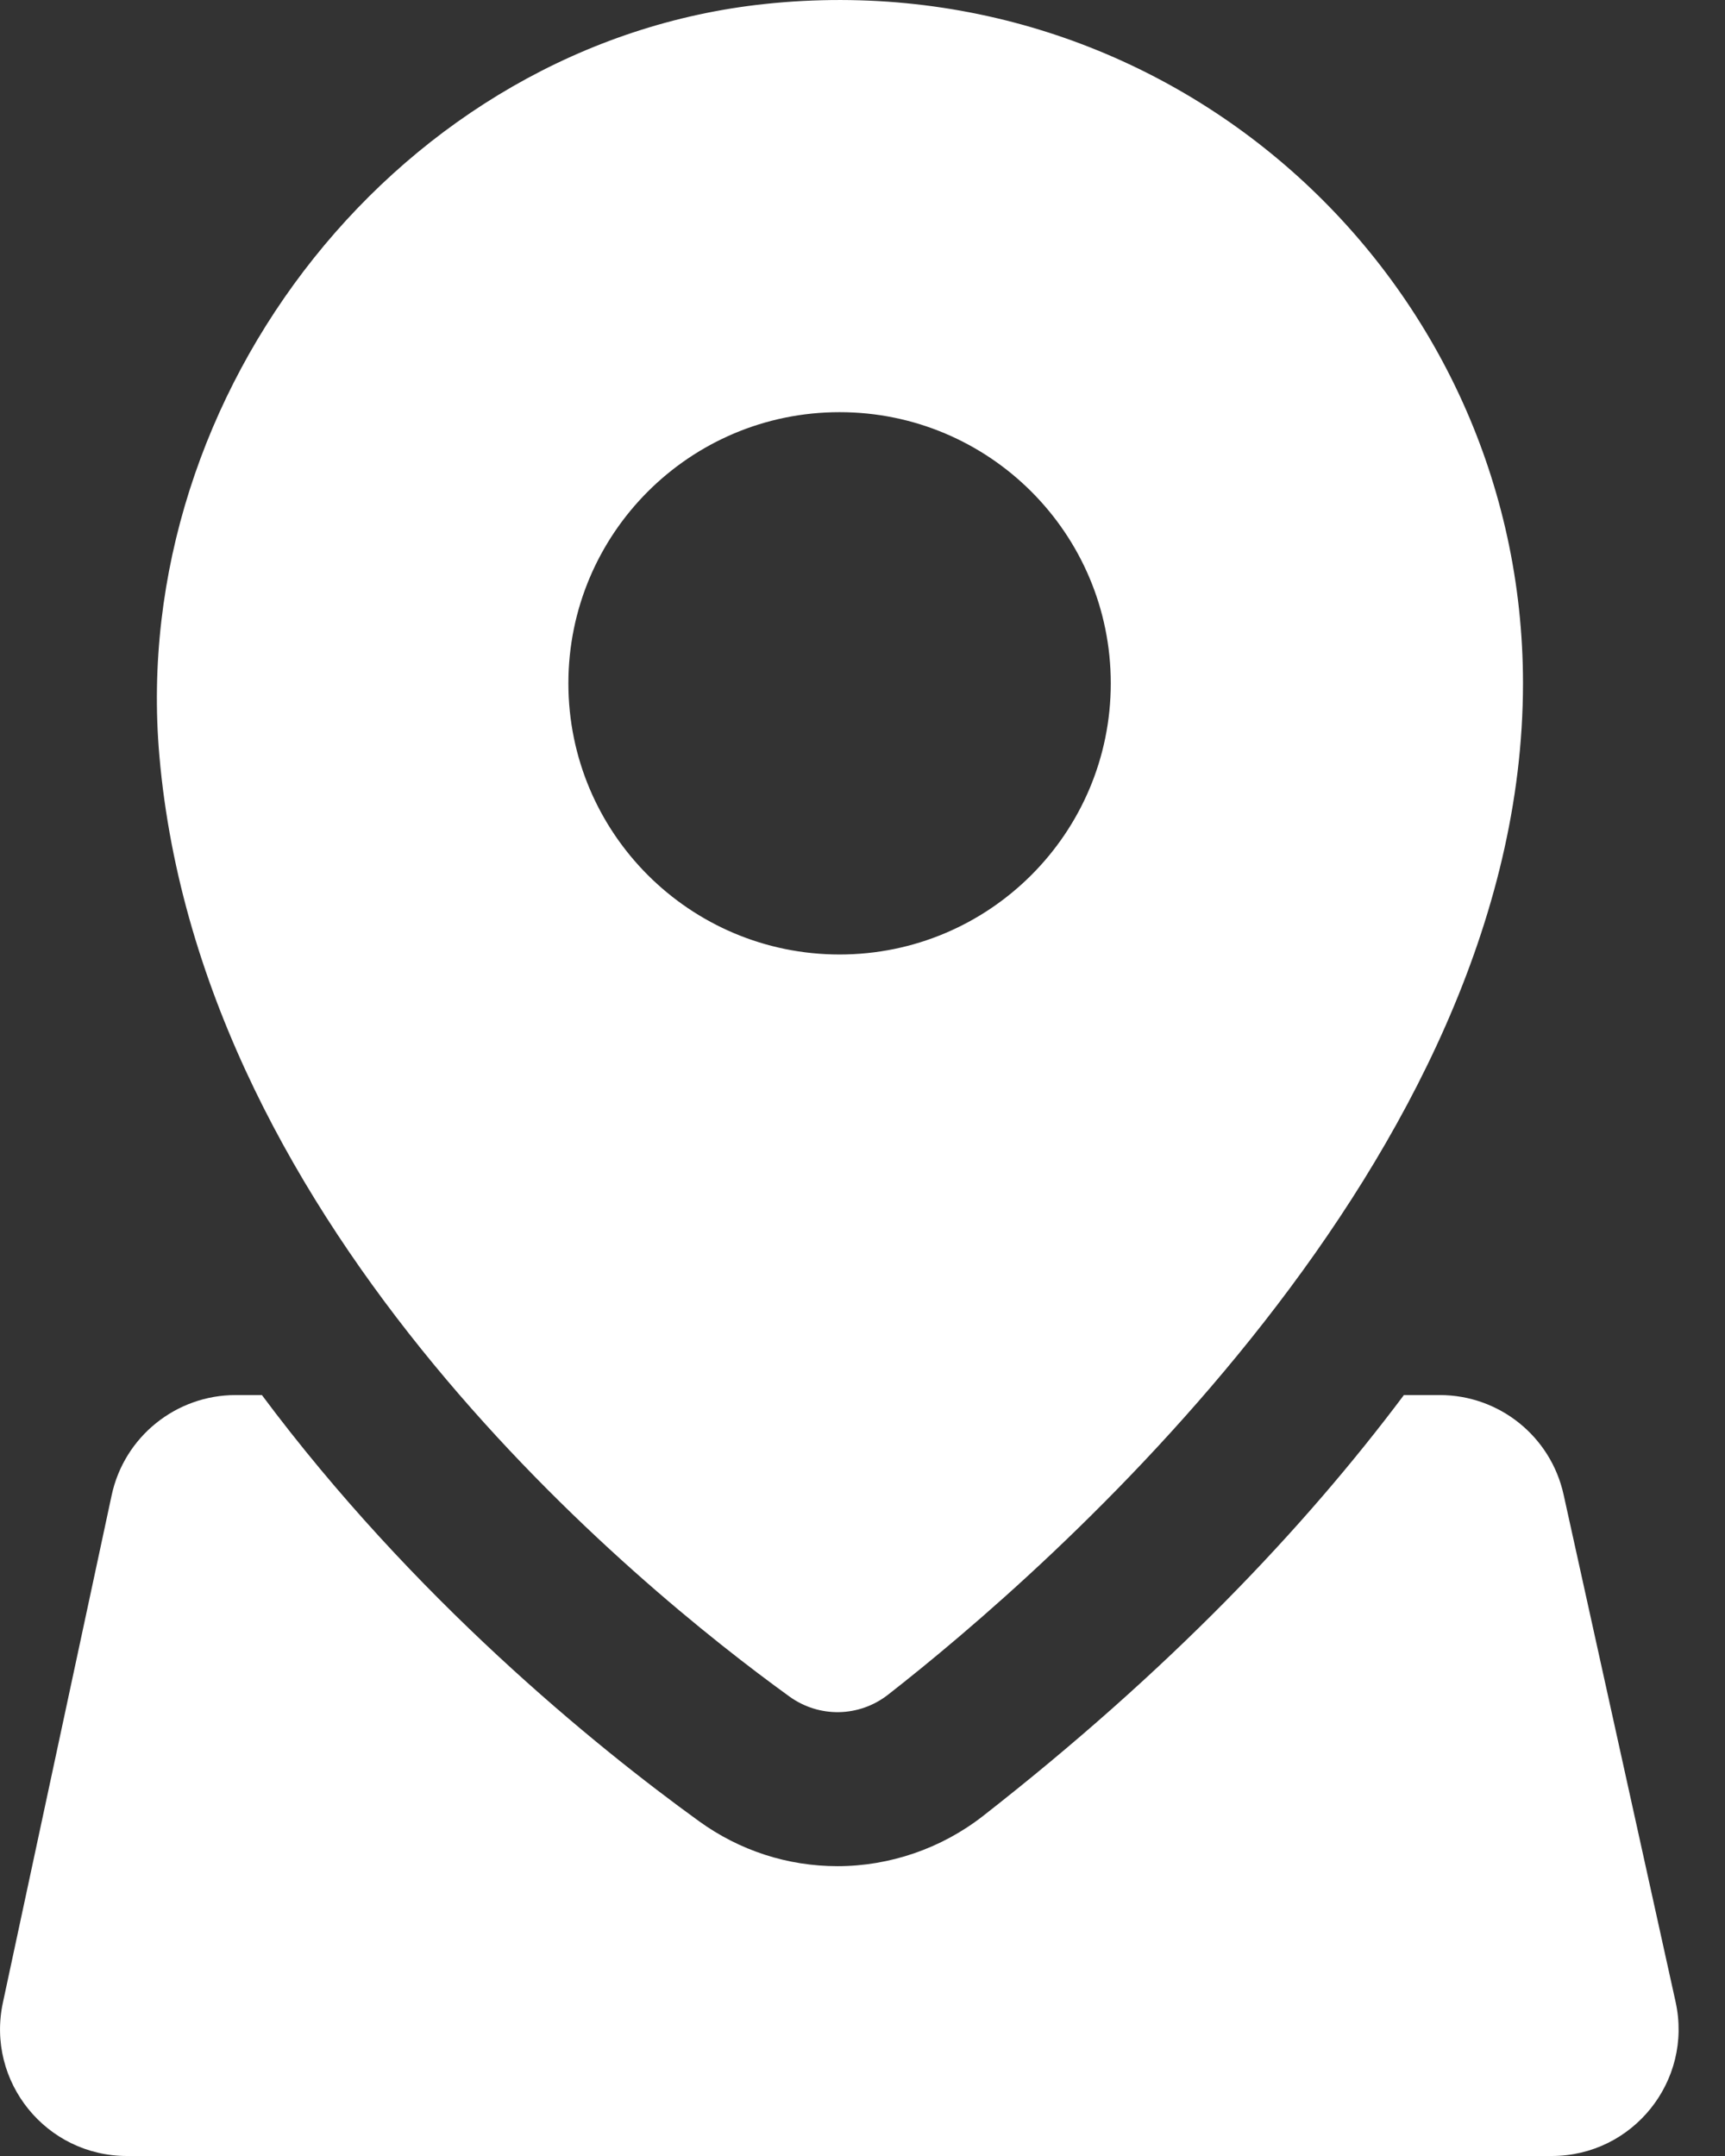 <?xml version="1.0" encoding="UTF-8" standalone="no"?><!DOCTYPE svg PUBLIC "-//W3C//DTD SVG 1.1//EN" "http://www.w3.org/Graphics/SVG/1.1/DTD/svg11.dtd"><svg width="100%" height="100%" viewBox="0 0 28 35" version="1.1" xmlns="http://www.w3.org/2000/svg" xmlns:xlink="http://www.w3.org/1999/xlink" xml:space="preserve" xmlns:serif="http://www.serif.com/" style="fill-rule:evenodd;clip-rule:evenodd;stroke-linejoin:round;stroke-miterlimit:2;"><rect x="0" y="0" width="28" height="35" fill="#333333" stroke="none"/><path d="M12.412,0.065c-5.895,0.627 -10.339,6.298 -9.825,12.205c0.672,7.738 7.788,13.508 10.227,15.271c0.483,0.349 1.131,0.337 1.601,-0.03c2.532,-1.977 10.306,-8.679 10.306,-16.418c-0,-6.527 -5.637,-11.737 -12.309,-11.028Zm1.216,15.43c-2.431,-0 -4.402,-1.971 -4.402,-4.402c-0,-2.431 1.971,-4.402 4.402,-4.402c2.431,-0 4.402,1.971 4.402,4.402c-0,2.431 -1.971,4.402 -4.402,4.402Z" style="fill:#fff;fill-rule:nonzero;"/><path d="M27.198,32.498l-1.818,-8.235c-0.208,-0.944 -1.044,-1.616 -2.01,-1.616l-0.582,-0c-1.627,2.172 -3.826,4.485 -6.834,6.835c-0.672,0.524 -1.509,0.813 -2.359,0.813c-0.81,-0 -1.587,-0.252 -2.246,-0.728c-1.699,-1.228 -4.639,-3.621 -7.098,-6.92l-0.426,-0c-0.971,-0 -1.81,0.679 -2.013,1.628l-1.765,8.235c-0.275,1.282 0.702,2.49 2.013,2.49l23.127,-0c1.316,-0 2.294,-1.217 2.011,-2.502Z" style="fill:#fff;fill-rule:nonzero;"/></svg>